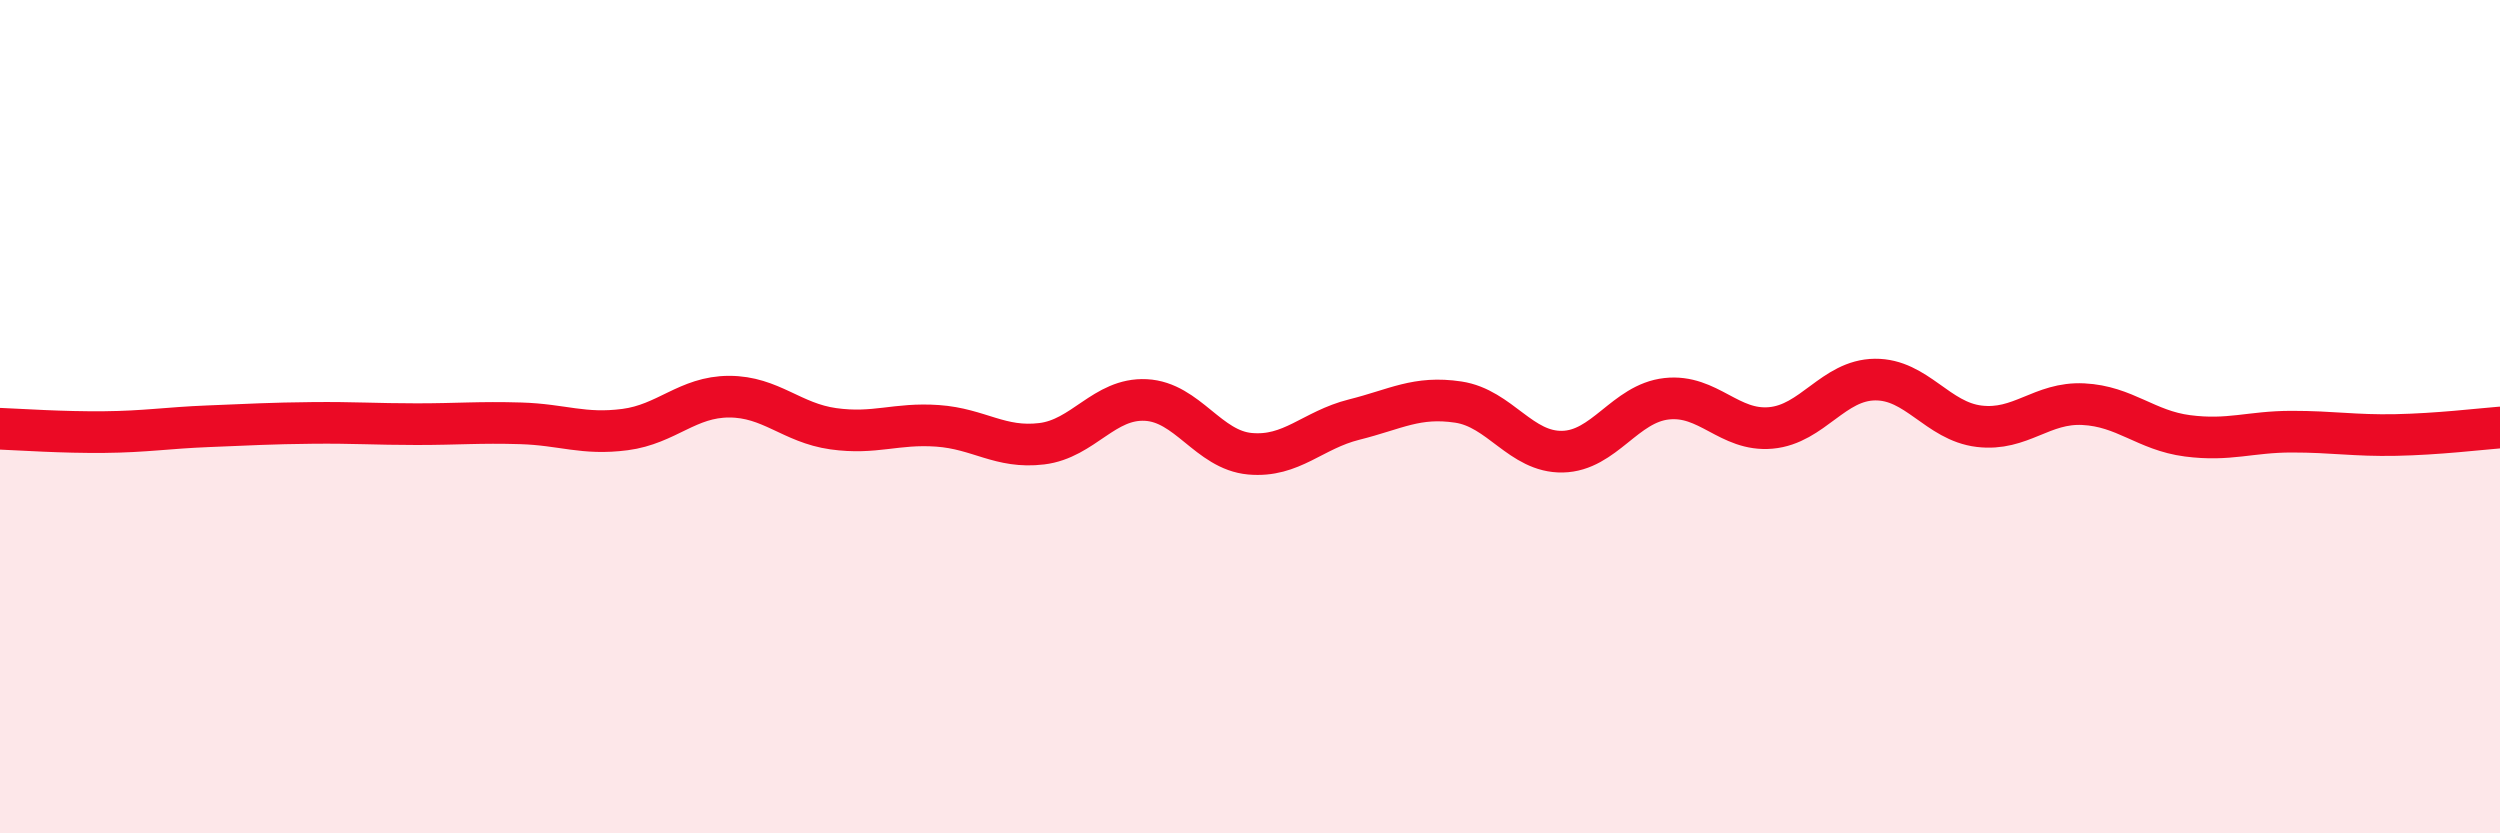 
    <svg width="60" height="20" viewBox="0 0 60 20" xmlns="http://www.w3.org/2000/svg">
      <path
        d="M 0,10.29 C 0.5,10.31 1.5,10.38 2.5,10.37 C 3.5,10.36 4,10.27 5,10.23 C 6,10.19 6.5,10.16 7.5,10.15 C 8.5,10.14 9,10.18 10,10.18 C 11,10.18 11.5,10.13 12.5,10.16 C 13.5,10.19 14,10.44 15,10.31 C 16,10.18 16.5,9.52 17.5,9.52 C 18.5,9.52 19,10.15 20,10.29 C 21,10.43 21.5,10.15 22.5,10.22 C 23.5,10.29 24,10.77 25,10.65 C 26,10.53 26.5,9.55 27.5,9.6 C 28.5,9.65 29,10.8 30,10.89 C 31,10.98 31.5,10.32 32.5,10.07 C 33.5,9.82 34,9.5 35,9.65 C 36,9.8 36.5,10.86 37.5,10.84 C 38.5,10.82 39,9.68 40,9.57 C 41,9.46 41.5,10.36 42.5,10.27 C 43.5,10.18 44,9.12 45,9.11 C 46,9.1 46.5,10.11 47.5,10.23 C 48.5,10.35 49,9.65 50,9.7 C 51,9.75 51.5,10.33 52.5,10.46 C 53.5,10.59 54,10.36 55,10.36 C 56,10.36 56.5,10.46 57.5,10.44 C 58.5,10.42 59.5,10.3 60,10.26L60 20L0 20Z"
        fill="#EB0A25"
        opacity="0.1"
        stroke-linecap="round"
        stroke-linejoin="round"
      />
      <path
        d="M 0,10.29 C 0.5,10.31 1.5,10.38 2.5,10.37 C 3.5,10.36 4,10.27 5,10.23 C 6,10.19 6.5,10.16 7.5,10.15 C 8.5,10.14 9,10.18 10,10.18 C 11,10.18 11.5,10.13 12.5,10.16 C 13.5,10.19 14,10.44 15,10.31 C 16,10.18 16.5,9.52 17.5,9.52 C 18.5,9.52 19,10.15 20,10.29 C 21,10.43 21.5,10.15 22.5,10.22 C 23.5,10.29 24,10.77 25,10.65 C 26,10.53 26.5,9.55 27.5,9.6 C 28.5,9.65 29,10.8 30,10.89 C 31,10.98 31.5,10.32 32.5,10.07 C 33.5,9.82 34,9.5 35,9.65 C 36,9.8 36.5,10.86 37.5,10.84 C 38.5,10.82 39,9.68 40,9.57 C 41,9.46 41.5,10.36 42.5,10.27 C 43.5,10.18 44,9.12 45,9.11 C 46,9.1 46.5,10.11 47.5,10.23 C 48.5,10.35 49,9.65 50,9.7 C 51,9.75 51.5,10.33 52.5,10.46 C 53.5,10.59 54,10.36 55,10.36 C 56,10.36 56.5,10.46 57.5,10.44 C 58.5,10.42 59.5,10.3 60,10.26"
        stroke="#EB0A25"
        stroke-width="1"
        fill="none"
        stroke-linecap="round"
        stroke-linejoin="round"
      />
    </svg>
  